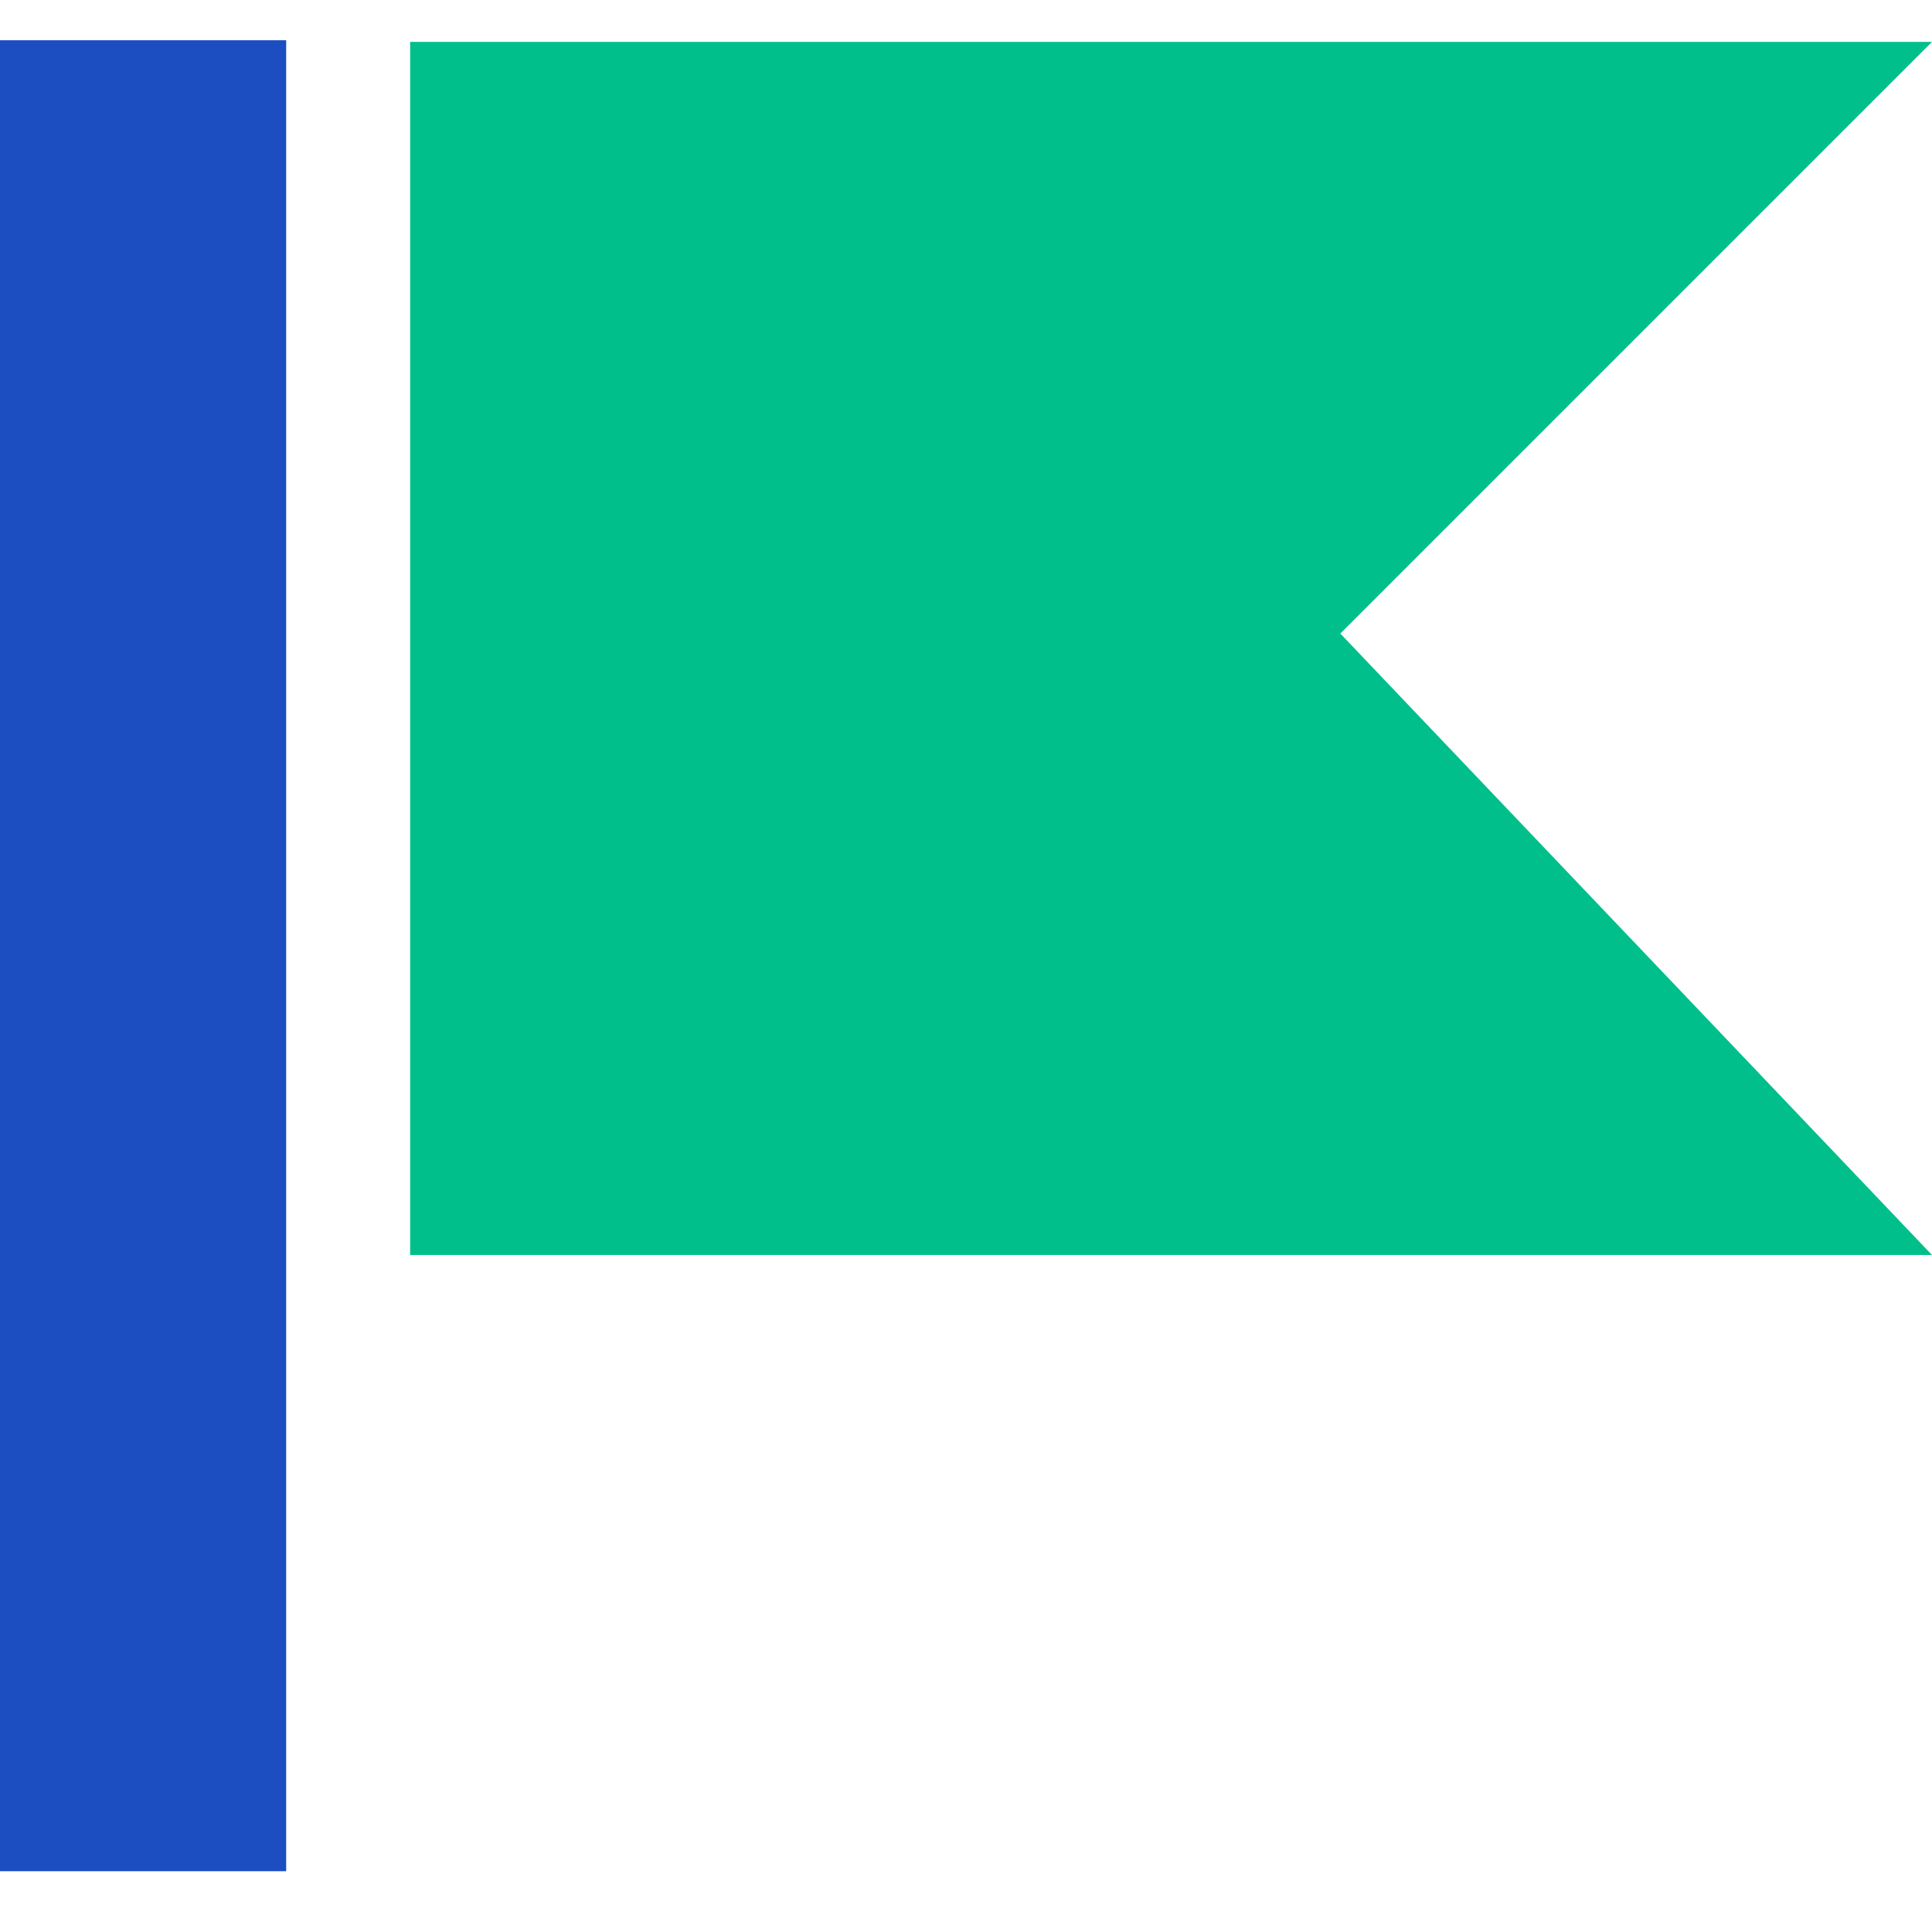 <?xml version="1.0" encoding="utf-8"?>
<!-- Generator: Adobe Illustrator 27.8.1, SVG Export Plug-In . SVG Version: 6.00 Build 0)  -->
<svg version="1.1" id="レイヤー_1" xmlns="http://www.w3.org/2000/svg" xmlns:xlink="http://www.w3.org/1999/xlink" x="0px"
	 y="0px" width="48px" height="48px" viewBox="0 0 48 48" style="enable-background:new 0 0 48 48;" xml:space="preserve">
<style type="text/css">
	.st0{fill:none;}
	.st1{fill:#1C4EC1;}
	.st2{fill:#00BF8B;}
</style>
<rect x="0" class="st0" width="48" height="48"/>
<rect y="1" class="st1" width="7.11" height="45.49"/>
<polygon class="st2" points="48,31.18 10.19,31.18 10.19,1.04 48,1.04 33.3,15.74 "/>
</svg>
